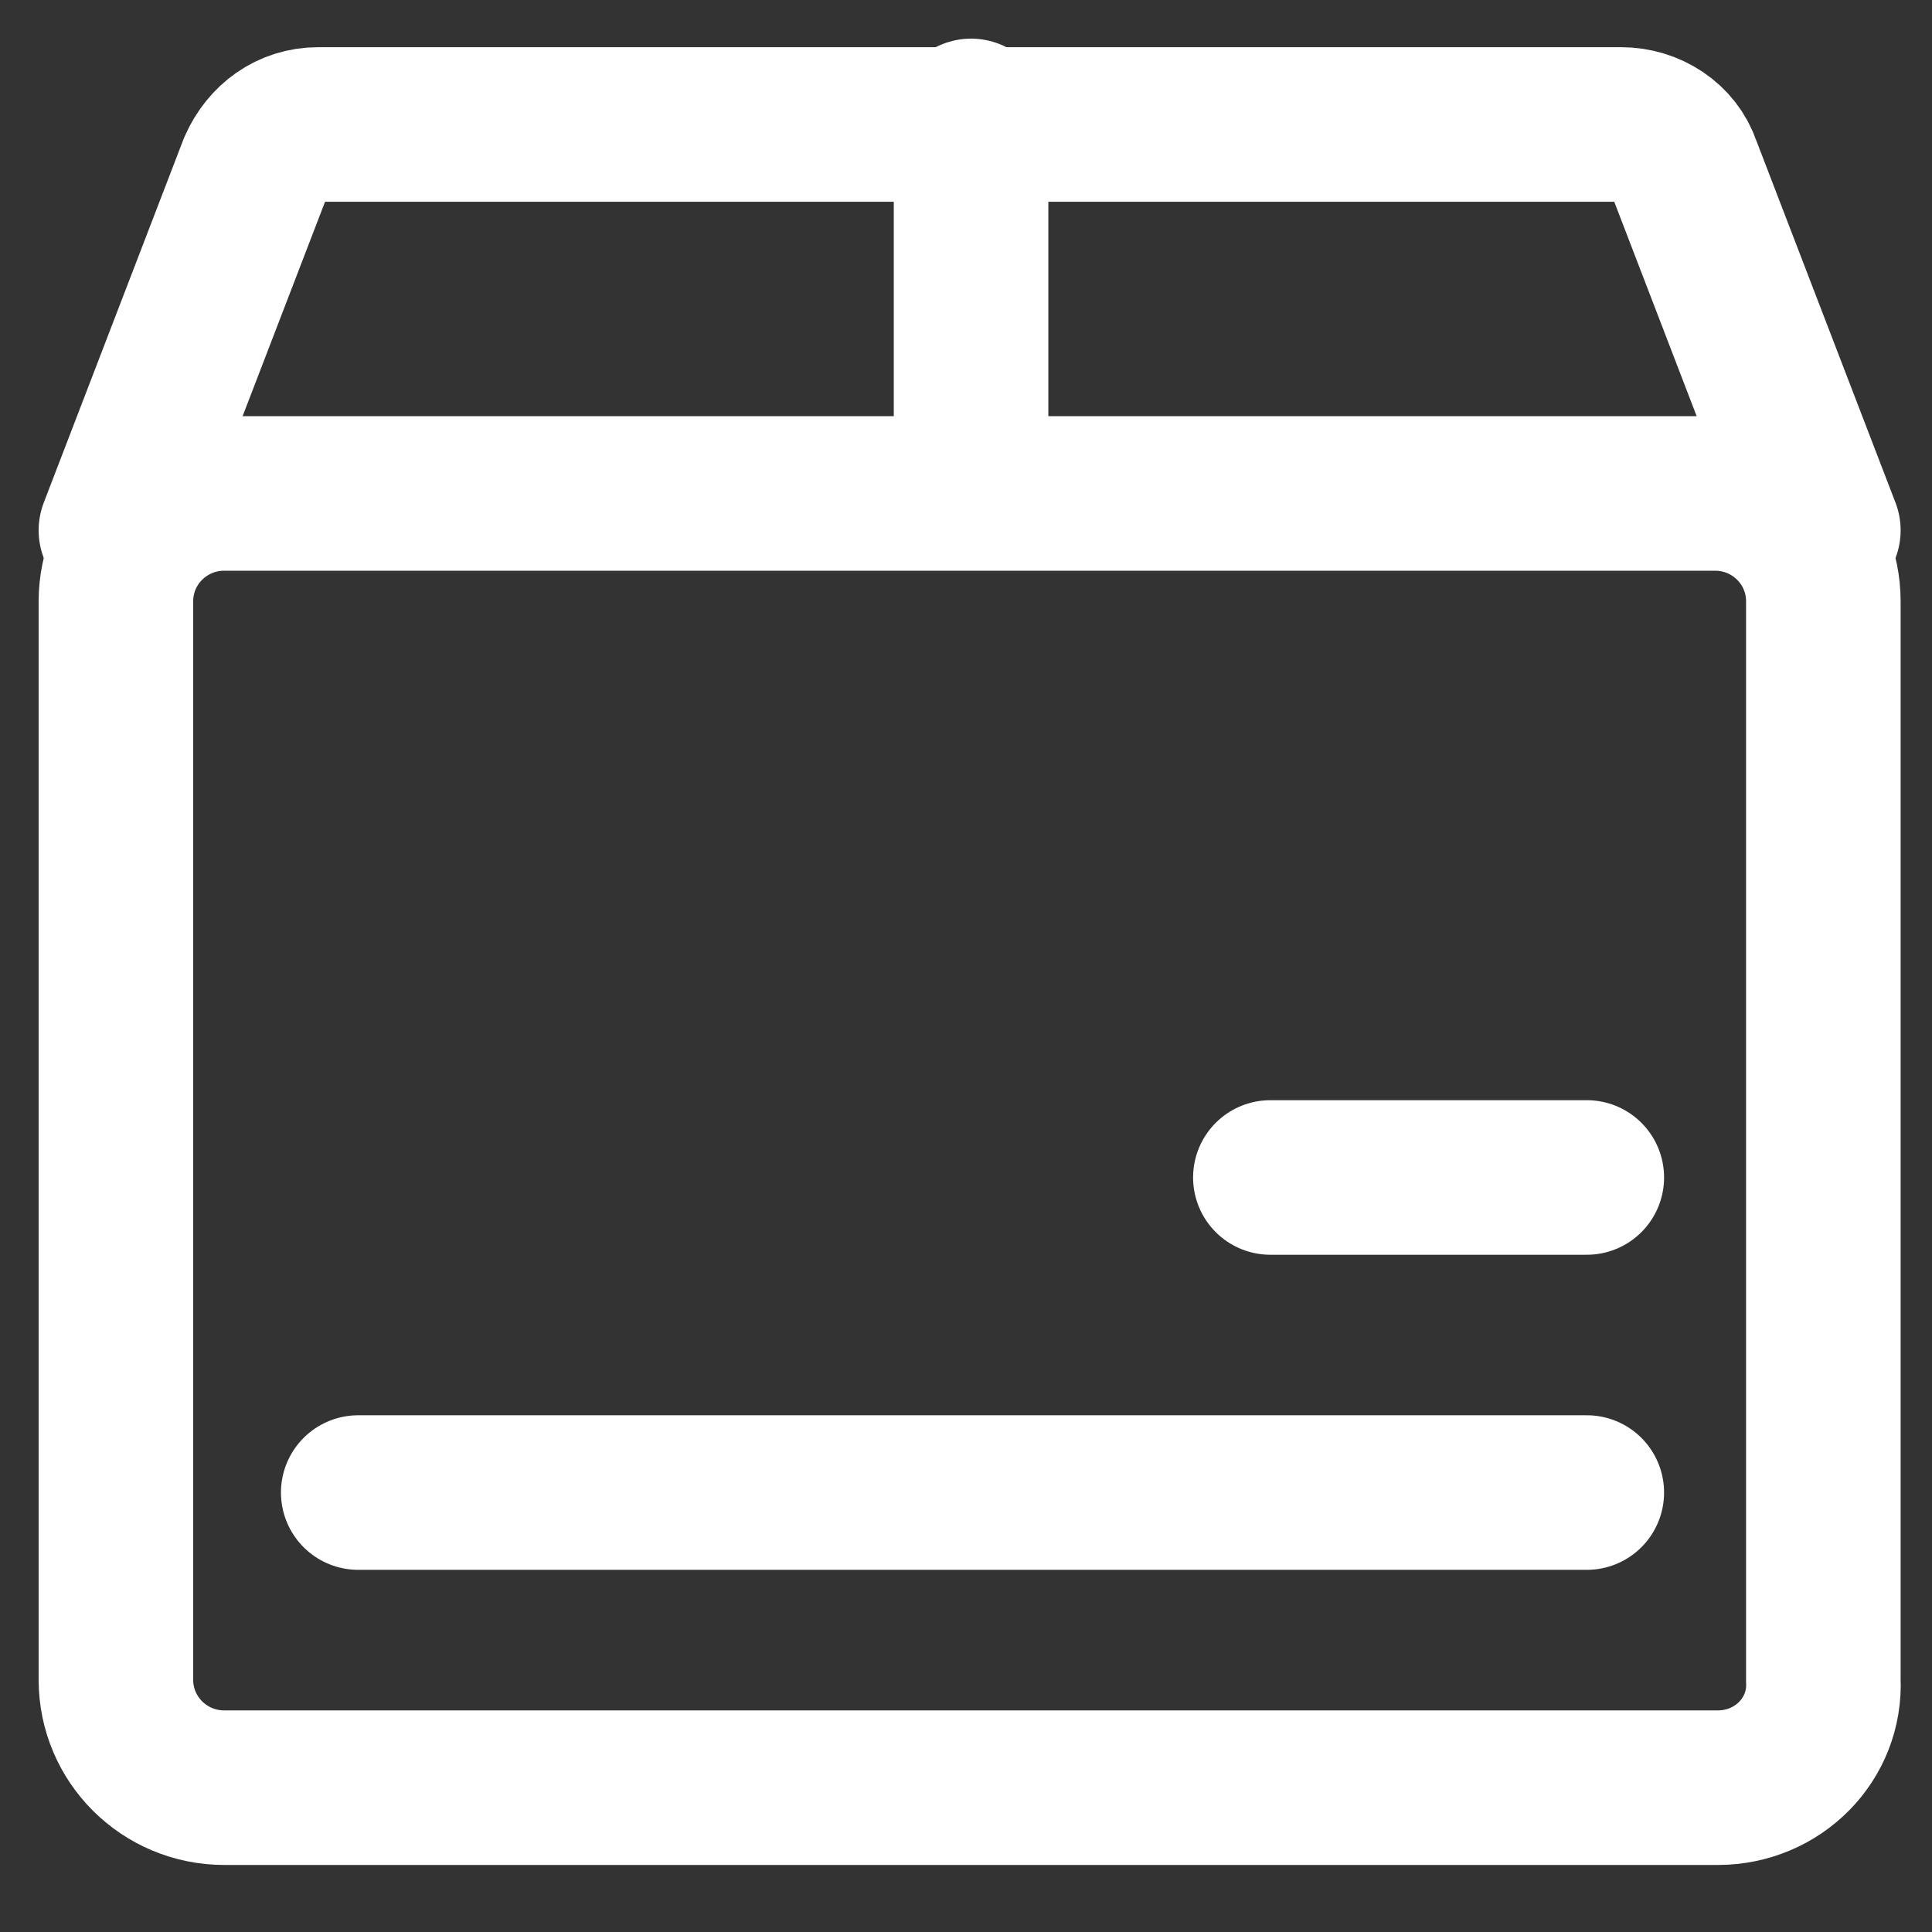 <svg width="50" height="50" viewBox="0 0 50 50" fill="none" xmlns="http://www.w3.org/2000/svg">
<rect x="0" y="0" width="50" height="50" fill="#333333" stroke="none"/>
<path d="M44.459 46.265H5.803C4.254 46.265 3 45.017 3 43.474V15.561C3 14.018 4.254 12.77 5.803 12.77H44.385C45.934 12.77 47.188 14.018 47.188 15.561V43.474C47.262 45.017 46.008 46.265 44.459 46.265Z" stroke="white" stroke-width="4" stroke-miterlimit="10"/>
<path d="M3 13.725L6.615 4.323C6.91 3.661 7.5 3.221 8.238 3.221H41.951C42.688 3.221 43.352 3.661 43.574 4.323L47.188 13.725" stroke="white" stroke-width="4" stroke-miterlimit="10" stroke-linecap="round"/>
<path d="M25.131 3V12.476" stroke="white" stroke-width="4" stroke-miterlimit="10" stroke-linecap="round"/>
<path d="M32.877 30.473H41.066" stroke="white" stroke-width="4" stroke-miterlimit="10" stroke-linecap="round"/>
<path d="M9.271 38.627H41.066" stroke="white" stroke-width="4" stroke-miterlimit="10" stroke-linecap="round"/>
</svg>
